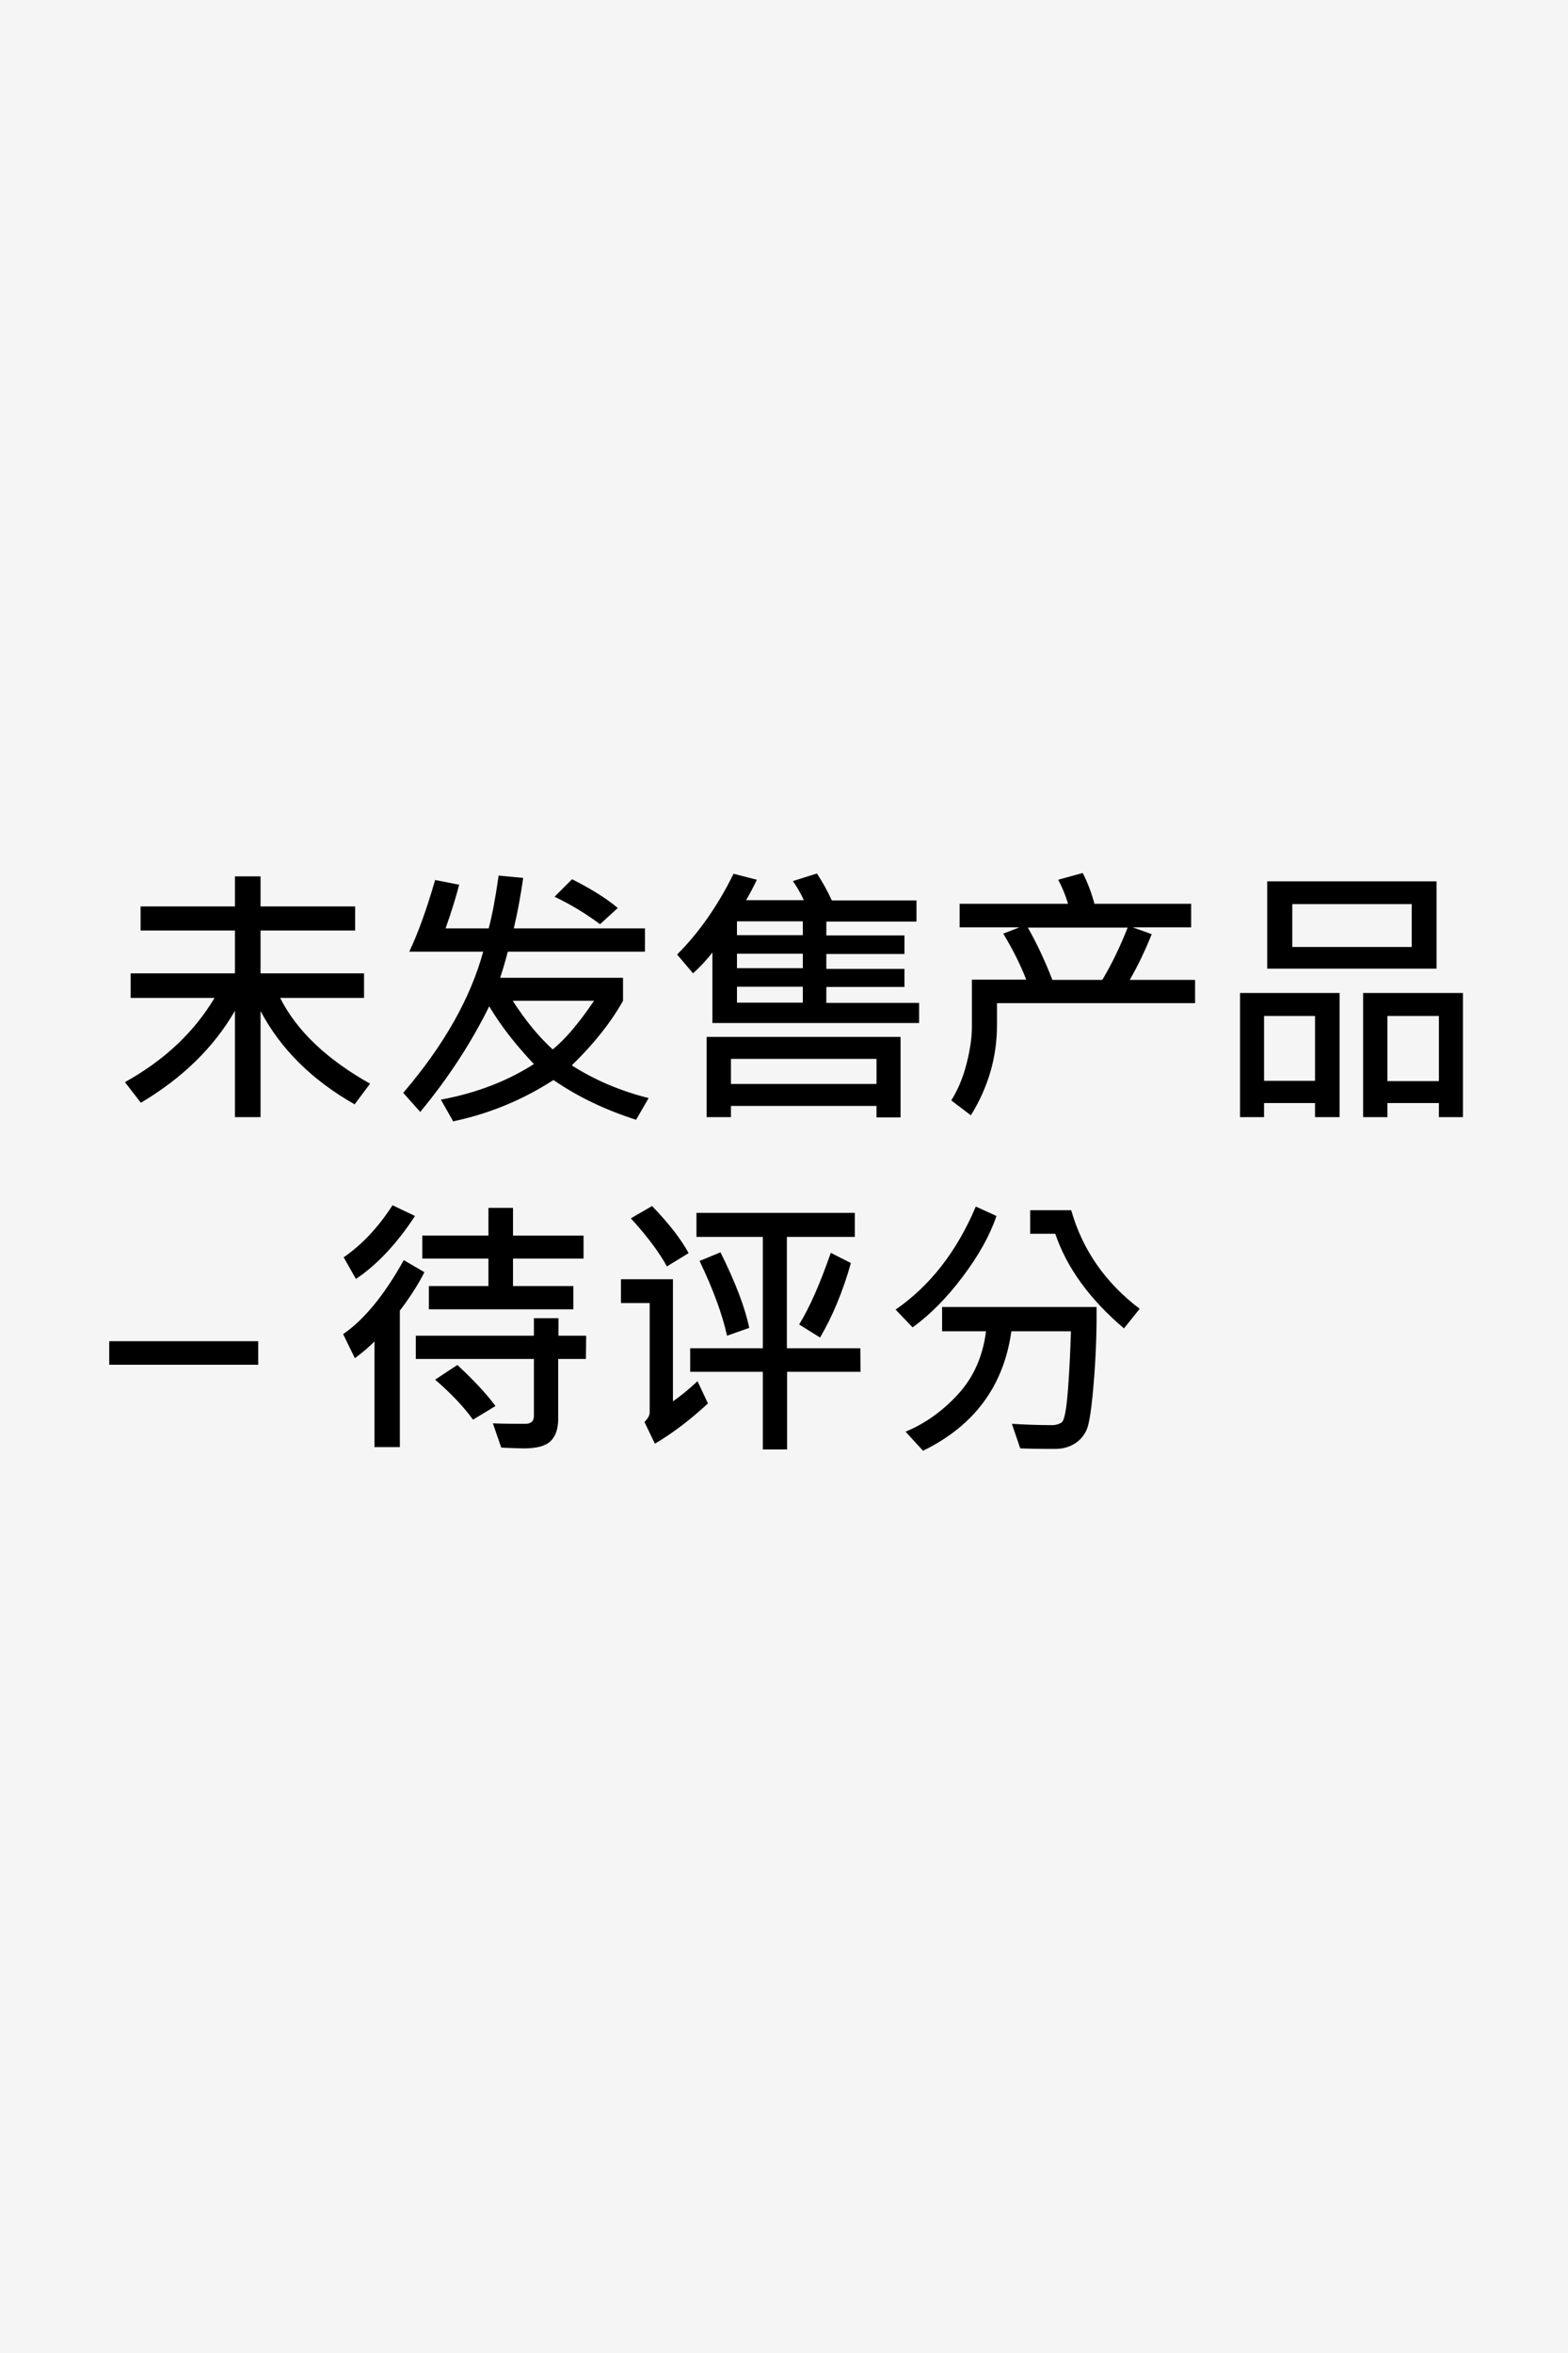 <?xml version="1.0" encoding="utf-8"?>
<!-- Generator: Adobe Illustrator 27.4.1, SVG Export Plug-In . SVG Version: 6.00 Build 0)  -->
<svg version="1.1" id="Layer_1" xmlns="http://www.w3.org/2000/svg" xmlns:xlink="http://www.w3.org/1999/xlink" x="0px" y="0px"
	 viewBox="0 0 60 90" style="enable-background:new 0 0 60 90;" xml:space="preserve">
<style type="text/css">
	.st0{fill:#F5F5F5;}
</style>
<rect class="st0" width="60" height="90"/>
<g>
	<path d="M14.16,41.45l-0.59,0.79c-1.62-0.92-2.83-2.11-3.6-3.57v4.06H8.99v-4.07c-0.81,1.41-2.02,2.58-3.6,3.52l-0.61-0.79
		c1.5-0.83,2.64-1.9,3.43-3.22H5v-0.94h3.99v-1.64H5.38v-0.92h3.61v-1.15h0.98v1.15h3.62v0.92H9.97v1.64h3.96v0.94h-3.21
		C11.35,39.42,12.49,40.51,14.16,41.45z"/>
	<path d="M24.82,42l-0.48,0.83c-1.16-0.37-2.22-0.87-3.16-1.52c-1.18,0.76-2.46,1.29-3.84,1.58l-0.47-0.83
		c1.36-0.25,2.54-0.71,3.56-1.36c-0.7-0.74-1.27-1.47-1.71-2.21c-0.69,1.4-1.57,2.75-2.64,4.04l-0.65-0.73
		c1.55-1.81,2.57-3.61,3.06-5.4h-2.83c0.33-0.69,0.66-1.6,0.99-2.74l0.92,0.18c-0.12,0.47-0.29,1.02-0.52,1.67h1.65
		c0.13-0.49,0.26-1.16,0.38-2.02l0.94,0.09c-0.1,0.7-0.22,1.35-0.36,1.93h5.02v0.89h-5.25c-0.08,0.32-0.18,0.66-0.29,1h4.7v0.88
		c-0.47,0.84-1.13,1.66-1.96,2.47C22.77,41.32,23.75,41.73,24.82,42z M22.73,38.28h-3.11c0.49,0.76,1,1.38,1.53,1.86
		C21.62,39.76,22.15,39.14,22.73,38.28z M23.64,34.73l-0.68,0.62c-0.55-0.41-1.13-0.76-1.74-1.05l0.67-0.67
		C22.6,33.99,23.19,34.35,23.64,34.73z"/>
	<path d="M35.17,39.13h-7.91v-2.7c-0.22,0.29-0.47,0.55-0.74,0.8l-0.61-0.72c0.82-0.82,1.55-1.85,2.16-3.09l0.89,0.23
		c-0.11,0.24-0.25,0.5-0.41,0.78h2.21c-0.13-0.28-0.28-0.53-0.42-0.73l0.92-0.29c0.23,0.35,0.42,0.7,0.57,1.03h3.24v0.81h-3.45v0.53
		h2.99v0.71h-2.99v0.57h2.99v0.69h-2.99v0.61h3.55C35.17,38.36,35.17,39.13,35.17,39.13z M34.46,42.74h-0.92V42.3h-5.57v0.43h-0.93
		v-3.07h7.42V42.74z M33.54,41.46V40.5h-5.57v0.96H33.54z M30.72,35.77v-0.53H28.2v0.53H30.72z M30.72,37.03v-0.55H28.2v0.55H30.72z
		 M30.72,38.35v-0.61H28.2v0.61H30.72z"/>
	<path d="M45.73,38.37h-7.58v0.84c0,1.22-0.33,2.37-1,3.45l-0.75-0.57c0.24-0.38,0.44-0.84,0.58-1.38s0.21-1.02,0.21-1.45v-1.79
		h2.08c-0.21-0.54-0.5-1.13-0.88-1.76l0.62-0.24h-2.29v-0.9h4.15c-0.1-0.33-0.22-0.63-0.38-0.92l0.94-0.26
		c0.18,0.35,0.33,0.74,0.45,1.18h3.7v0.9h-2.24l0.73,0.26c-0.25,0.63-0.53,1.21-0.84,1.75h2.5V38.37z M43.15,35.48h-3.82
		c0.34,0.59,0.65,1.26,0.94,2h1.91C42.55,36.86,42.87,36.19,43.15,35.48z"/>
	<path d="M51.26,42.73h-0.94v-0.54h-1.95v0.54h-0.92v-4.75h3.81C51.26,37.98,51.26,42.73,51.26,42.73z M50.32,41.34v-2.48h-1.95
		v2.48H50.32z M54.97,37.05h-6.48v-3.34h6.48V37.05z M54.02,36.22v-1.64h-4.57v1.64H54.02z M55.98,42.73h-0.92v-0.54h-1.97v0.54
		h-0.93v-4.75h3.82V42.73z M55.06,41.35v-2.49h-1.97v2.49H55.06z"/>
	<path d="M9.88,52.2h-5.7v-0.9h5.7V52.2z"/>
	<path d="M16.24,48.66c-0.22,0.44-0.53,0.93-0.94,1.47v5.22h-0.97v-4.04c-0.22,0.22-0.47,0.43-0.75,0.64l-0.45-0.92
		c0.81-0.56,1.58-1.5,2.32-2.83L16.24,48.66z M15.88,46.51c-0.7,1.07-1.46,1.87-2.26,2.41l-0.47-0.83c0.7-0.48,1.32-1.14,1.87-1.99
		L15.88,46.51z M22.42,51.98h-1.06v2.28c0,0.39-0.1,0.68-0.29,0.86c-0.19,0.19-0.54,0.28-1.02,0.28c-0.15,0-0.44-0.01-0.87-0.03
		l-0.32-0.93c0.17,0.01,0.58,0.02,1.24,0.02c0.22,0,0.33-0.1,0.33-0.3v-2.18h-4.52v-0.89h4.52v-0.67h0.94v0.67h1.06L22.42,51.98
		L22.42,51.98z M22.33,48.14h-2.7v1.05h2.31v0.89h-5.53v-0.89h2.28v-1.05h-2.53v-0.88h2.53V46.2h0.94v1.06h2.7V48.14z M18.96,53.78
		L18.1,54.3c-0.37-0.51-0.86-1.02-1.45-1.53l0.85-0.56C18.13,52.79,18.62,53.32,18.96,53.78z"/>
	<path d="M27.09,53.68c-0.65,0.6-1.32,1.12-2.03,1.54l-0.4-0.83c0.13-0.13,0.2-0.25,0.2-0.37v-4.18h-1.1v-0.91h1.99v4.67
		c0.3-0.21,0.61-0.46,0.94-0.77L27.09,53.68z M26.35,47.93l-0.83,0.51c-0.29-0.53-0.75-1.15-1.38-1.84l0.81-0.47
		C25.58,46.78,26.05,47.38,26.35,47.93z M32.93,52.47h-2.81v2.97h-0.93v-2.97h-2.78v-0.9h2.78v-4.26h-2.54v-0.92h6.06v0.92h-2.6
		v4.26h2.81L32.93,52.47L32.93,52.47z M28.67,50.79l-0.85,0.3c-0.18-0.82-0.53-1.77-1.05-2.86l0.8-0.33
		C28.14,49.05,28.51,50.01,28.67,50.79z M32.56,48.31c-0.31,1.1-0.71,2.05-1.18,2.85l-0.8-0.5c0.4-0.65,0.8-1.56,1.21-2.74
		L32.56,48.31z"/>
	<path d="M38.13,46.51c-0.25,0.74-0.68,1.51-1.29,2.32s-1.25,1.46-1.92,1.94l-0.65-0.68c1.32-0.91,2.34-2.22,3.07-3.94L38.13,46.51z
		 M41.96,49.99c0.01,0.98-0.03,1.96-0.11,2.92c-0.08,0.97-0.17,1.56-0.27,1.78c-0.1,0.22-0.25,0.4-0.46,0.53
		c-0.21,0.13-0.46,0.2-0.75,0.2c-0.66,0-1.1-0.01-1.33-0.02l-0.32-0.94c0.49,0.03,1.01,0.05,1.54,0.05c0.13,0,0.25-0.03,0.36-0.1
		s0.19-0.5,0.25-1.31s0.09-1.54,0.11-2.18H38.7c-0.29,2.08-1.41,3.61-3.38,4.57l-0.67-0.73c0.73-0.3,1.4-0.77,2-1.42
		s0.96-1.46,1.08-2.42h-1.68v-0.93C36.05,49.99,41.96,49.99,41.96,49.99z M43.61,50.06l-0.6,0.75c-1.31-1.11-2.19-2.32-2.63-3.62
		h-0.96v-0.9h1.57C41.42,47.8,42.29,49.06,43.61,50.06z"/>
</g>
</svg>
